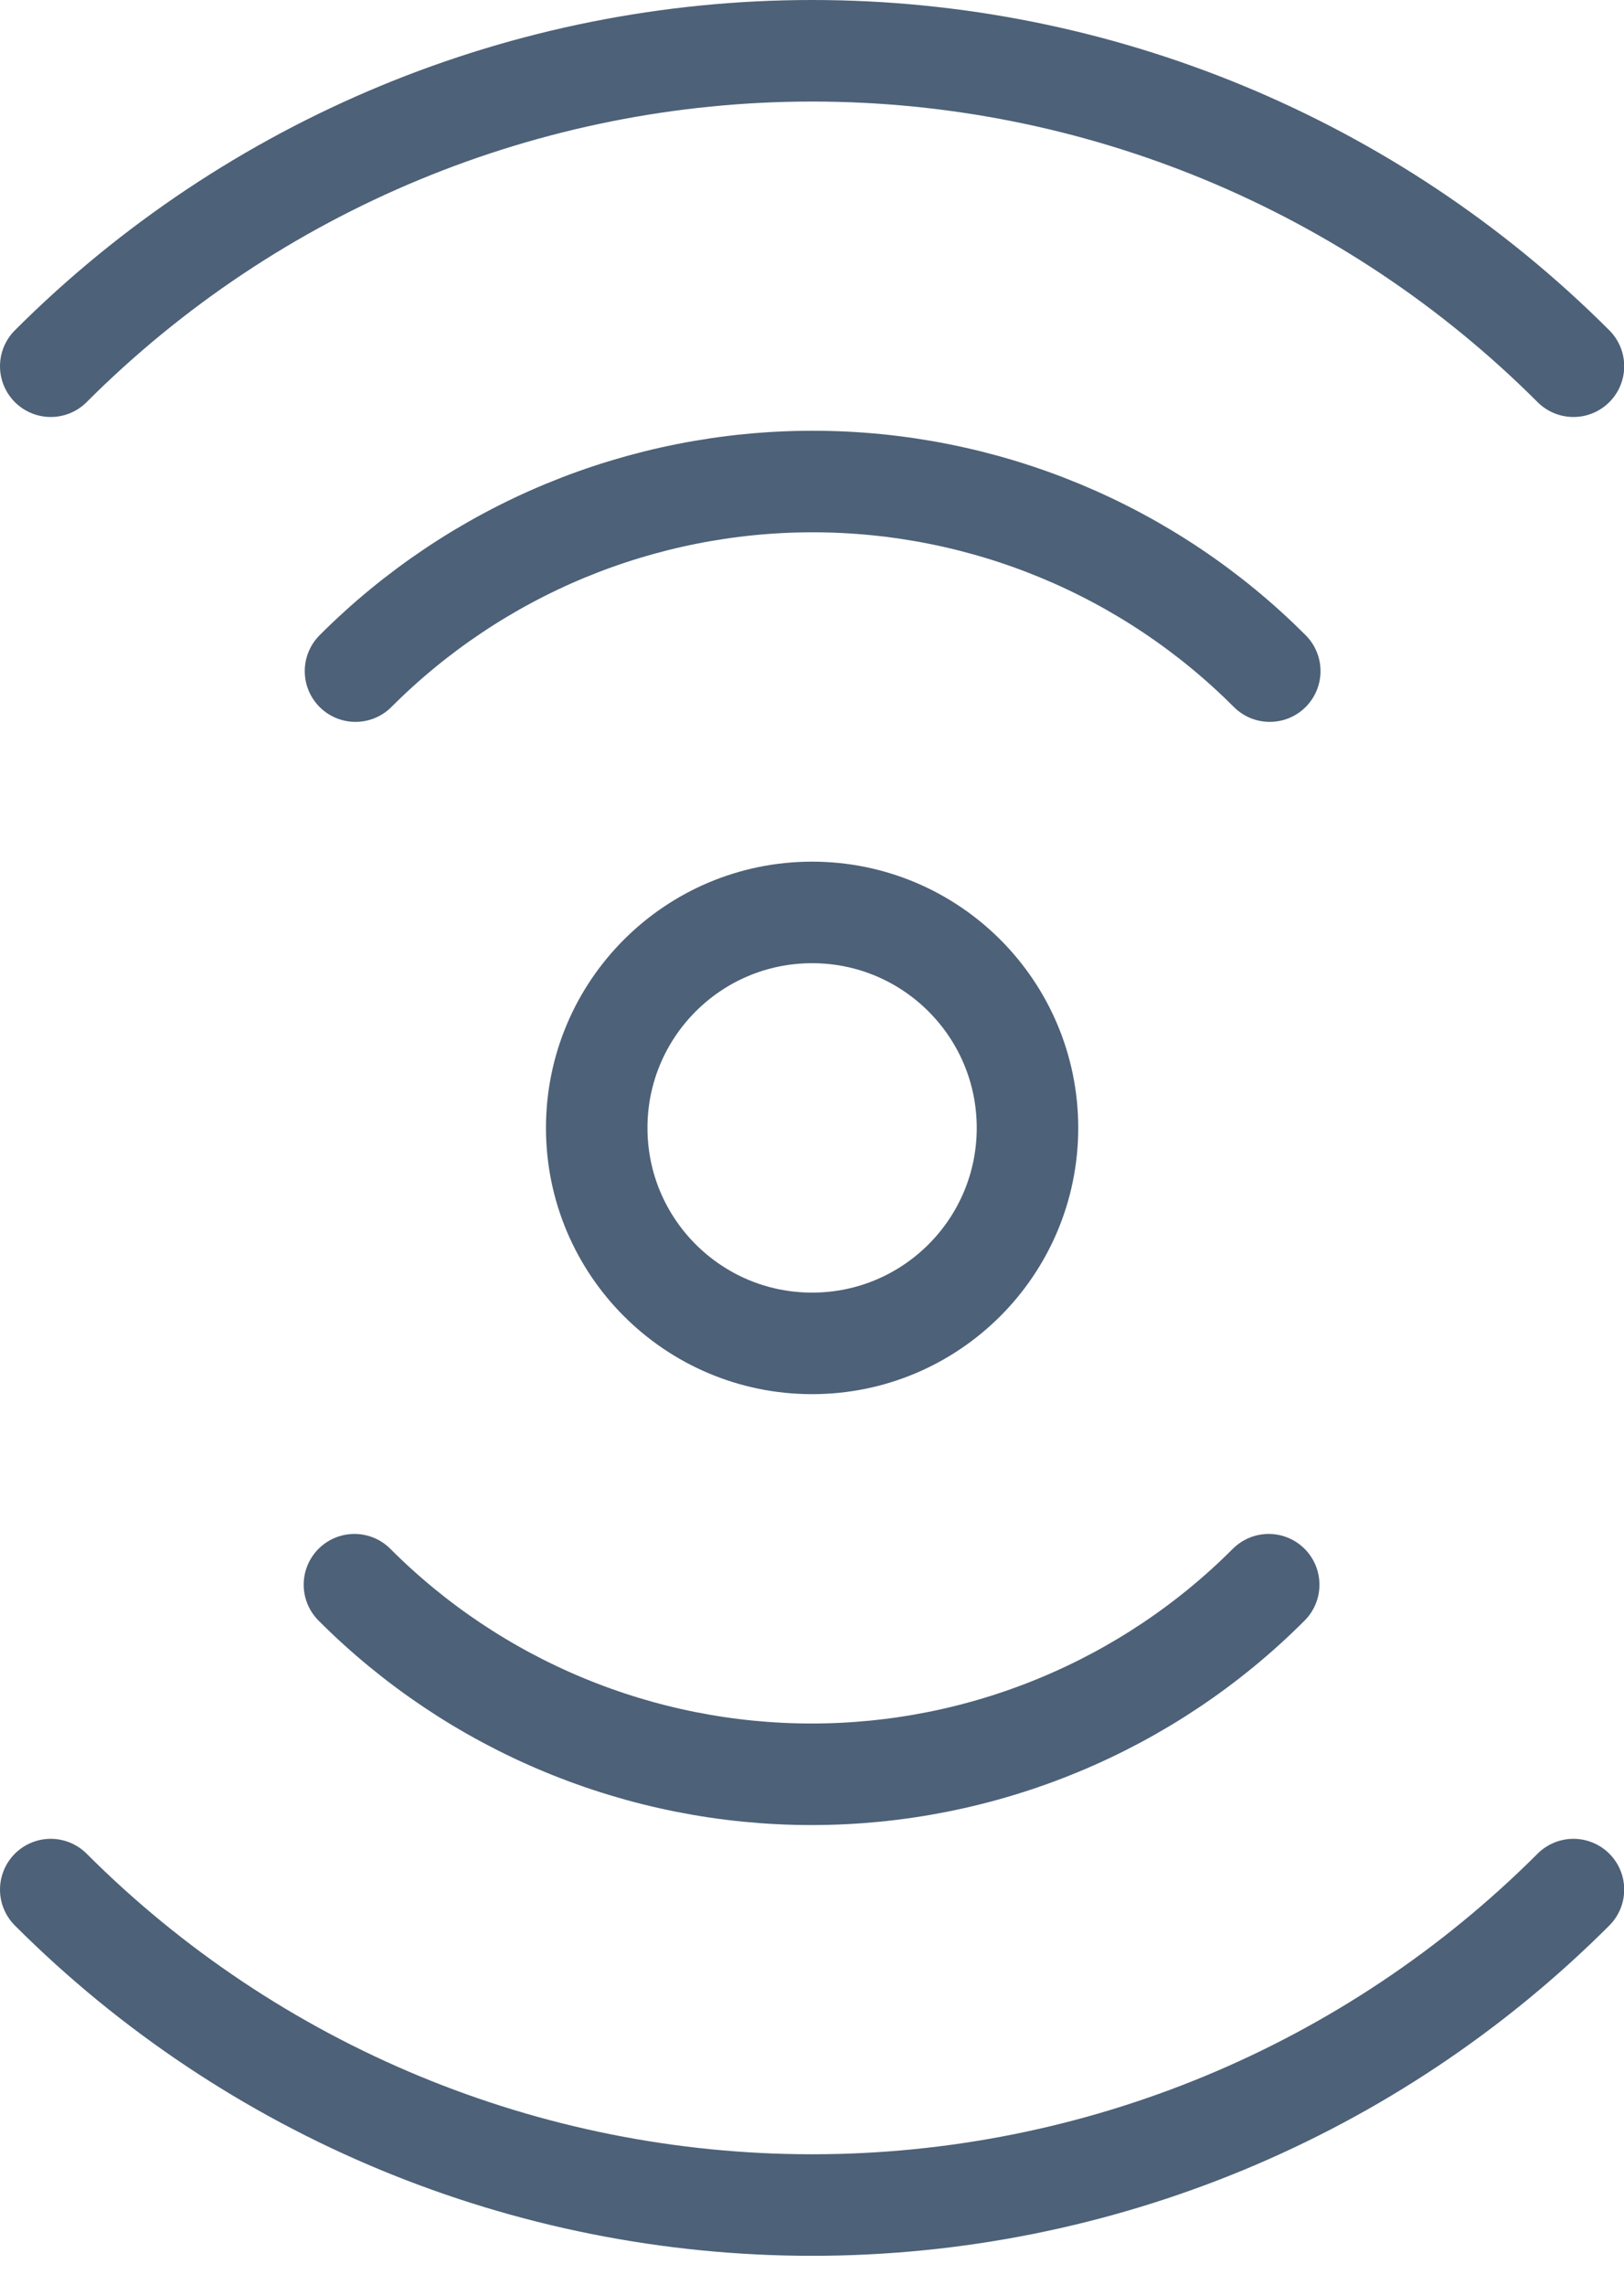 <?xml version="1.0" encoding="UTF-8"?> <svg xmlns="http://www.w3.org/2000/svg" width="32" height="45" viewBox="0 0 32 45" fill="none"><path d="M20.246 22.215C20.246 19.871 18.346 17.971 16.002 17.971C13.658 17.971 11.758 19.871 11.758 22.215C11.758 24.559 13.658 26.459 16.002 26.459C18.346 26.459 20.246 24.559 20.246 22.215Z" stroke="#4D6178" stroke-width="2" stroke-linecap="round" stroke-linejoin="round"></path><path d="M7.005 13.218C8.188 12.034 9.592 11.095 11.137 10.454C12.683 9.814 14.34 9.484 16.013 9.484C17.686 9.484 19.343 9.814 20.888 10.454C22.434 11.095 23.838 12.034 25.02 13.218M24.999 31.212C23.817 32.396 22.413 33.335 20.867 33.975C19.321 34.616 17.665 34.946 15.992 34.946C14.318 34.946 12.662 34.616 11.116 33.975C9.57 33.335 8.166 32.396 6.984 31.212M1 7.213C4.979 3.235 10.376 1 16.002 1C21.629 1 27.025 3.235 31.004 7.213M31.004 37.217C27.025 41.195 21.629 43.43 16.002 43.43C10.376 43.43 4.979 41.195 1 37.217" stroke="#4D6178" stroke-width="2" stroke-linecap="round" stroke-linejoin="round"></path></svg> 